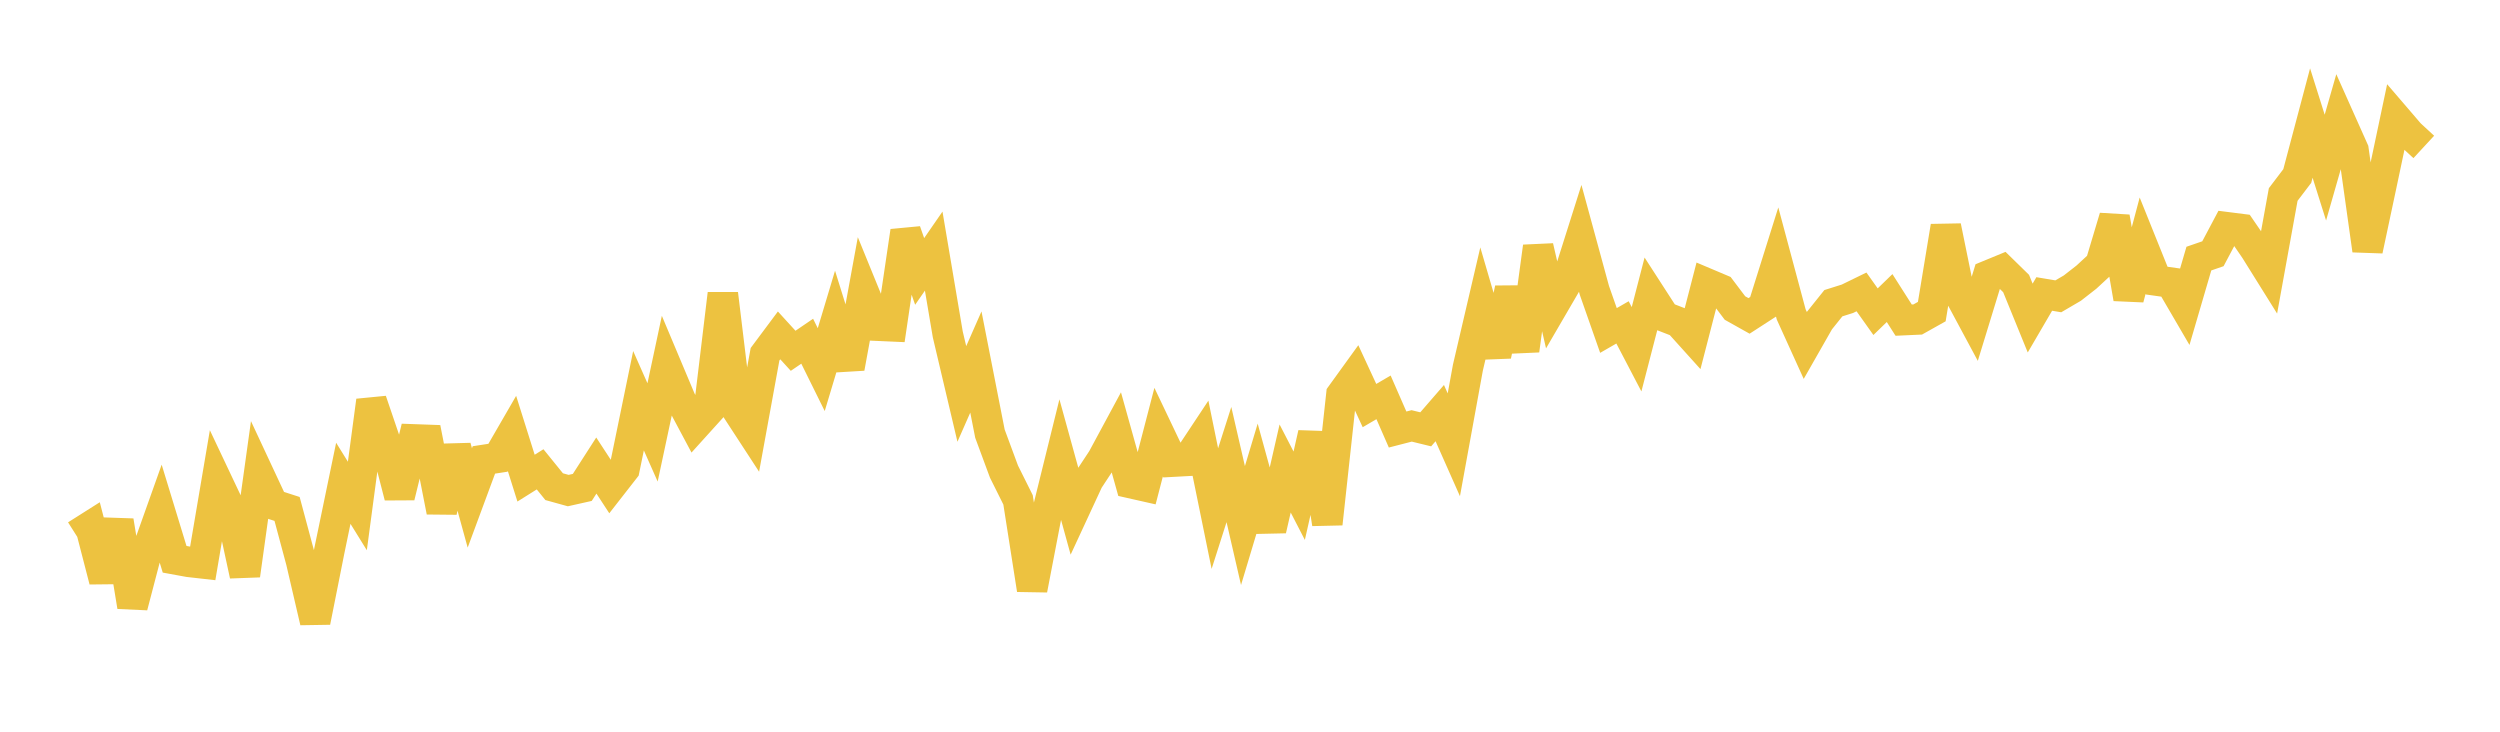 <svg width="164" height="48" xmlns="http://www.w3.org/2000/svg" xmlns:xlink="http://www.w3.org/1999/xlink"><path fill="none" stroke="rgb(237,194,64)" stroke-width="2" d="M5,35.11L5.922,34.526L6.844,38.093L7.766,34.17L8.689,39.785L9.611,36.258L10.533,33.668L11.455,36.688L12.377,36.857L13.299,36.961L14.222,31.52L15.144,33.469L16.066,37.739L16.988,31.113L17.91,33.088L18.832,33.386L19.754,36.822L20.677,40.79L21.599,36.157L22.521,31.703L23.443,33.192L24.365,26.287L25.287,28.998L26.21,32.583L27.132,28.823L28.054,28.856L28.976,33.559L29.898,29.314L30.82,32.664L31.743,30.171L32.665,30.029L33.587,28.435L34.509,31.366L35.431,30.788L36.353,31.926L37.275,32.182L38.198,31.975L39.12,30.54L40.042,31.952L40.964,30.77L41.886,26.287L42.808,28.367L43.731,24.041L44.653,26.233L45.575,27.962L46.497,26.942L47.419,19.276L48.341,26.882L49.263,28.296L50.186,23.238L51.108,22.002L52.03,23.012L52.952,22.384L53.874,24.248L54.796,21.177L55.719,24.14L56.641,19.106L57.563,21.365L58.485,21.406L59.407,15.168L60.329,17.807L61.251,16.473L62.174,21.936L63.096,25.843L64.018,23.748L64.94,28.448L65.862,30.94L66.784,32.79L67.707,38.679L68.629,33.882L69.551,30.149L70.473,33.491L71.395,31.502L72.317,30.103L73.24,28.391L74.162,31.69L75.084,31.898L76.006,28.35L76.928,30.285L77.85,30.235L78.772,28.844L79.695,33.364L80.617,30.475L81.539,34.476L82.461,31.407L83.383,34.762L84.305,30.732L85.228,32.52L86.15,28.436L87.072,34.359L87.994,25.891L88.916,24.615L89.838,26.606L90.76,26.066L91.683,28.177L92.605,27.939L93.527,28.164L94.449,27.1L95.371,29.179L96.293,24.121L97.216,20.166L98.138,23.32L99.06,18.934L99.982,22.986L100.904,16.18L101.826,20.168L102.749,18.583L103.671,15.671L104.593,19.051L105.515,21.679L106.437,21.148L107.359,22.912L108.281,19.352L109.204,20.781L110.126,21.139L111.048,22.162L111.97,18.595L112.892,18.985L113.814,20.206L114.737,20.723L115.659,20.126L116.581,17.188L117.503,20.627L118.425,22.659L119.347,21.041L120.269,19.89L121.192,19.599L122.114,19.149L123.036,20.447L123.958,19.553L124.88,21.001L125.802,20.959L126.725,20.441L127.647,14.851L128.569,19.37L129.491,21.087L130.413,18.078L131.335,17.698L132.257,18.6L133.18,20.864L134.102,19.284L135.024,19.439L135.946,18.9L136.868,18.181L137.79,17.329L138.713,14.244L139.635,19.583L140.557,16.117L141.479,18.408L142.401,18.538L143.323,20.118L144.246,16.964L145.168,16.646L146.09,14.907L147.012,15.024L147.934,16.368L148.856,17.845L149.778,12.76L150.701,11.546L151.623,8.071L152.545,10.995L153.467,7.779L154.389,9.843L155.311,16.419L156.234,12.08L157.156,7.713L158.078,8.787L159,9.639"></path></svg>